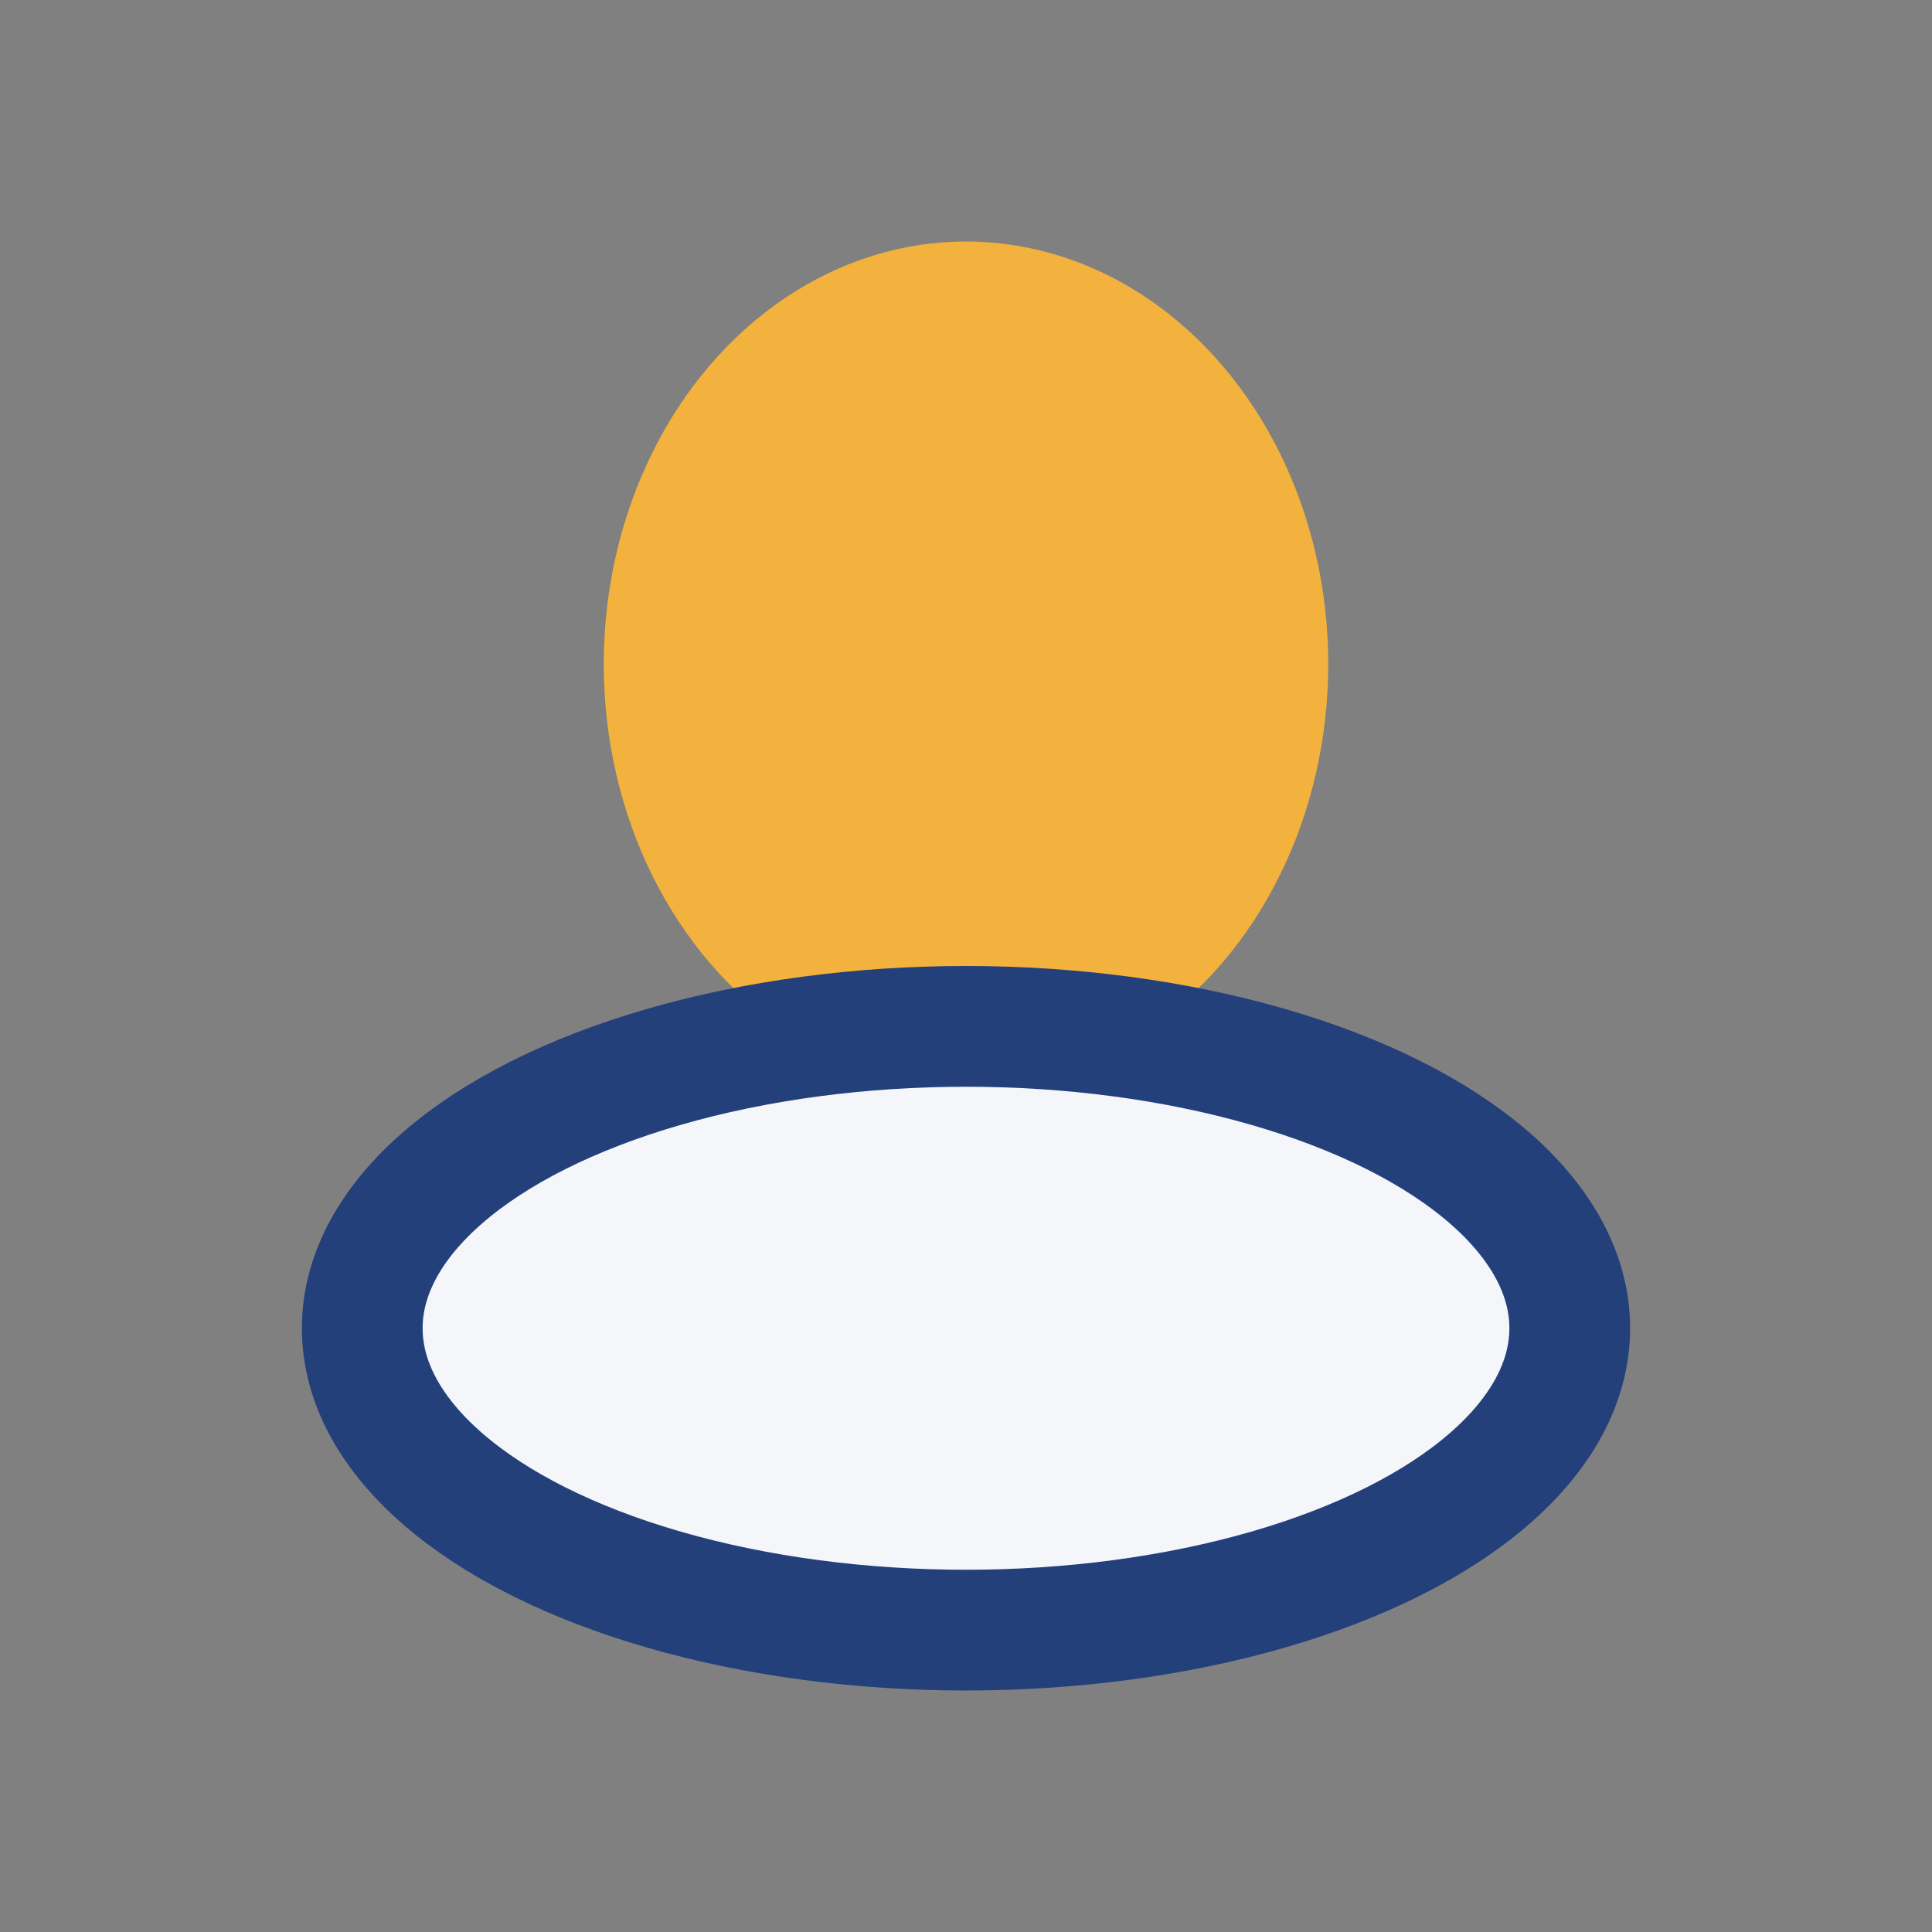 <?xml version="1.0" encoding="UTF-8"?>
<svg xmlns="http://www.w3.org/2000/svg" width="32" height="32" viewBox="0 0 32 32"><rect x="0" y="0" width="32" height="32" fill="#808080" stroke="none"/><ellipse cx="16" cy="11" rx="6" ry="7" fill="#f3b13e"/><ellipse cx="16" cy="22" rx="10" ry="5" fill="#f4f6fa" stroke="#24407a" stroke-width="2"/></svg>